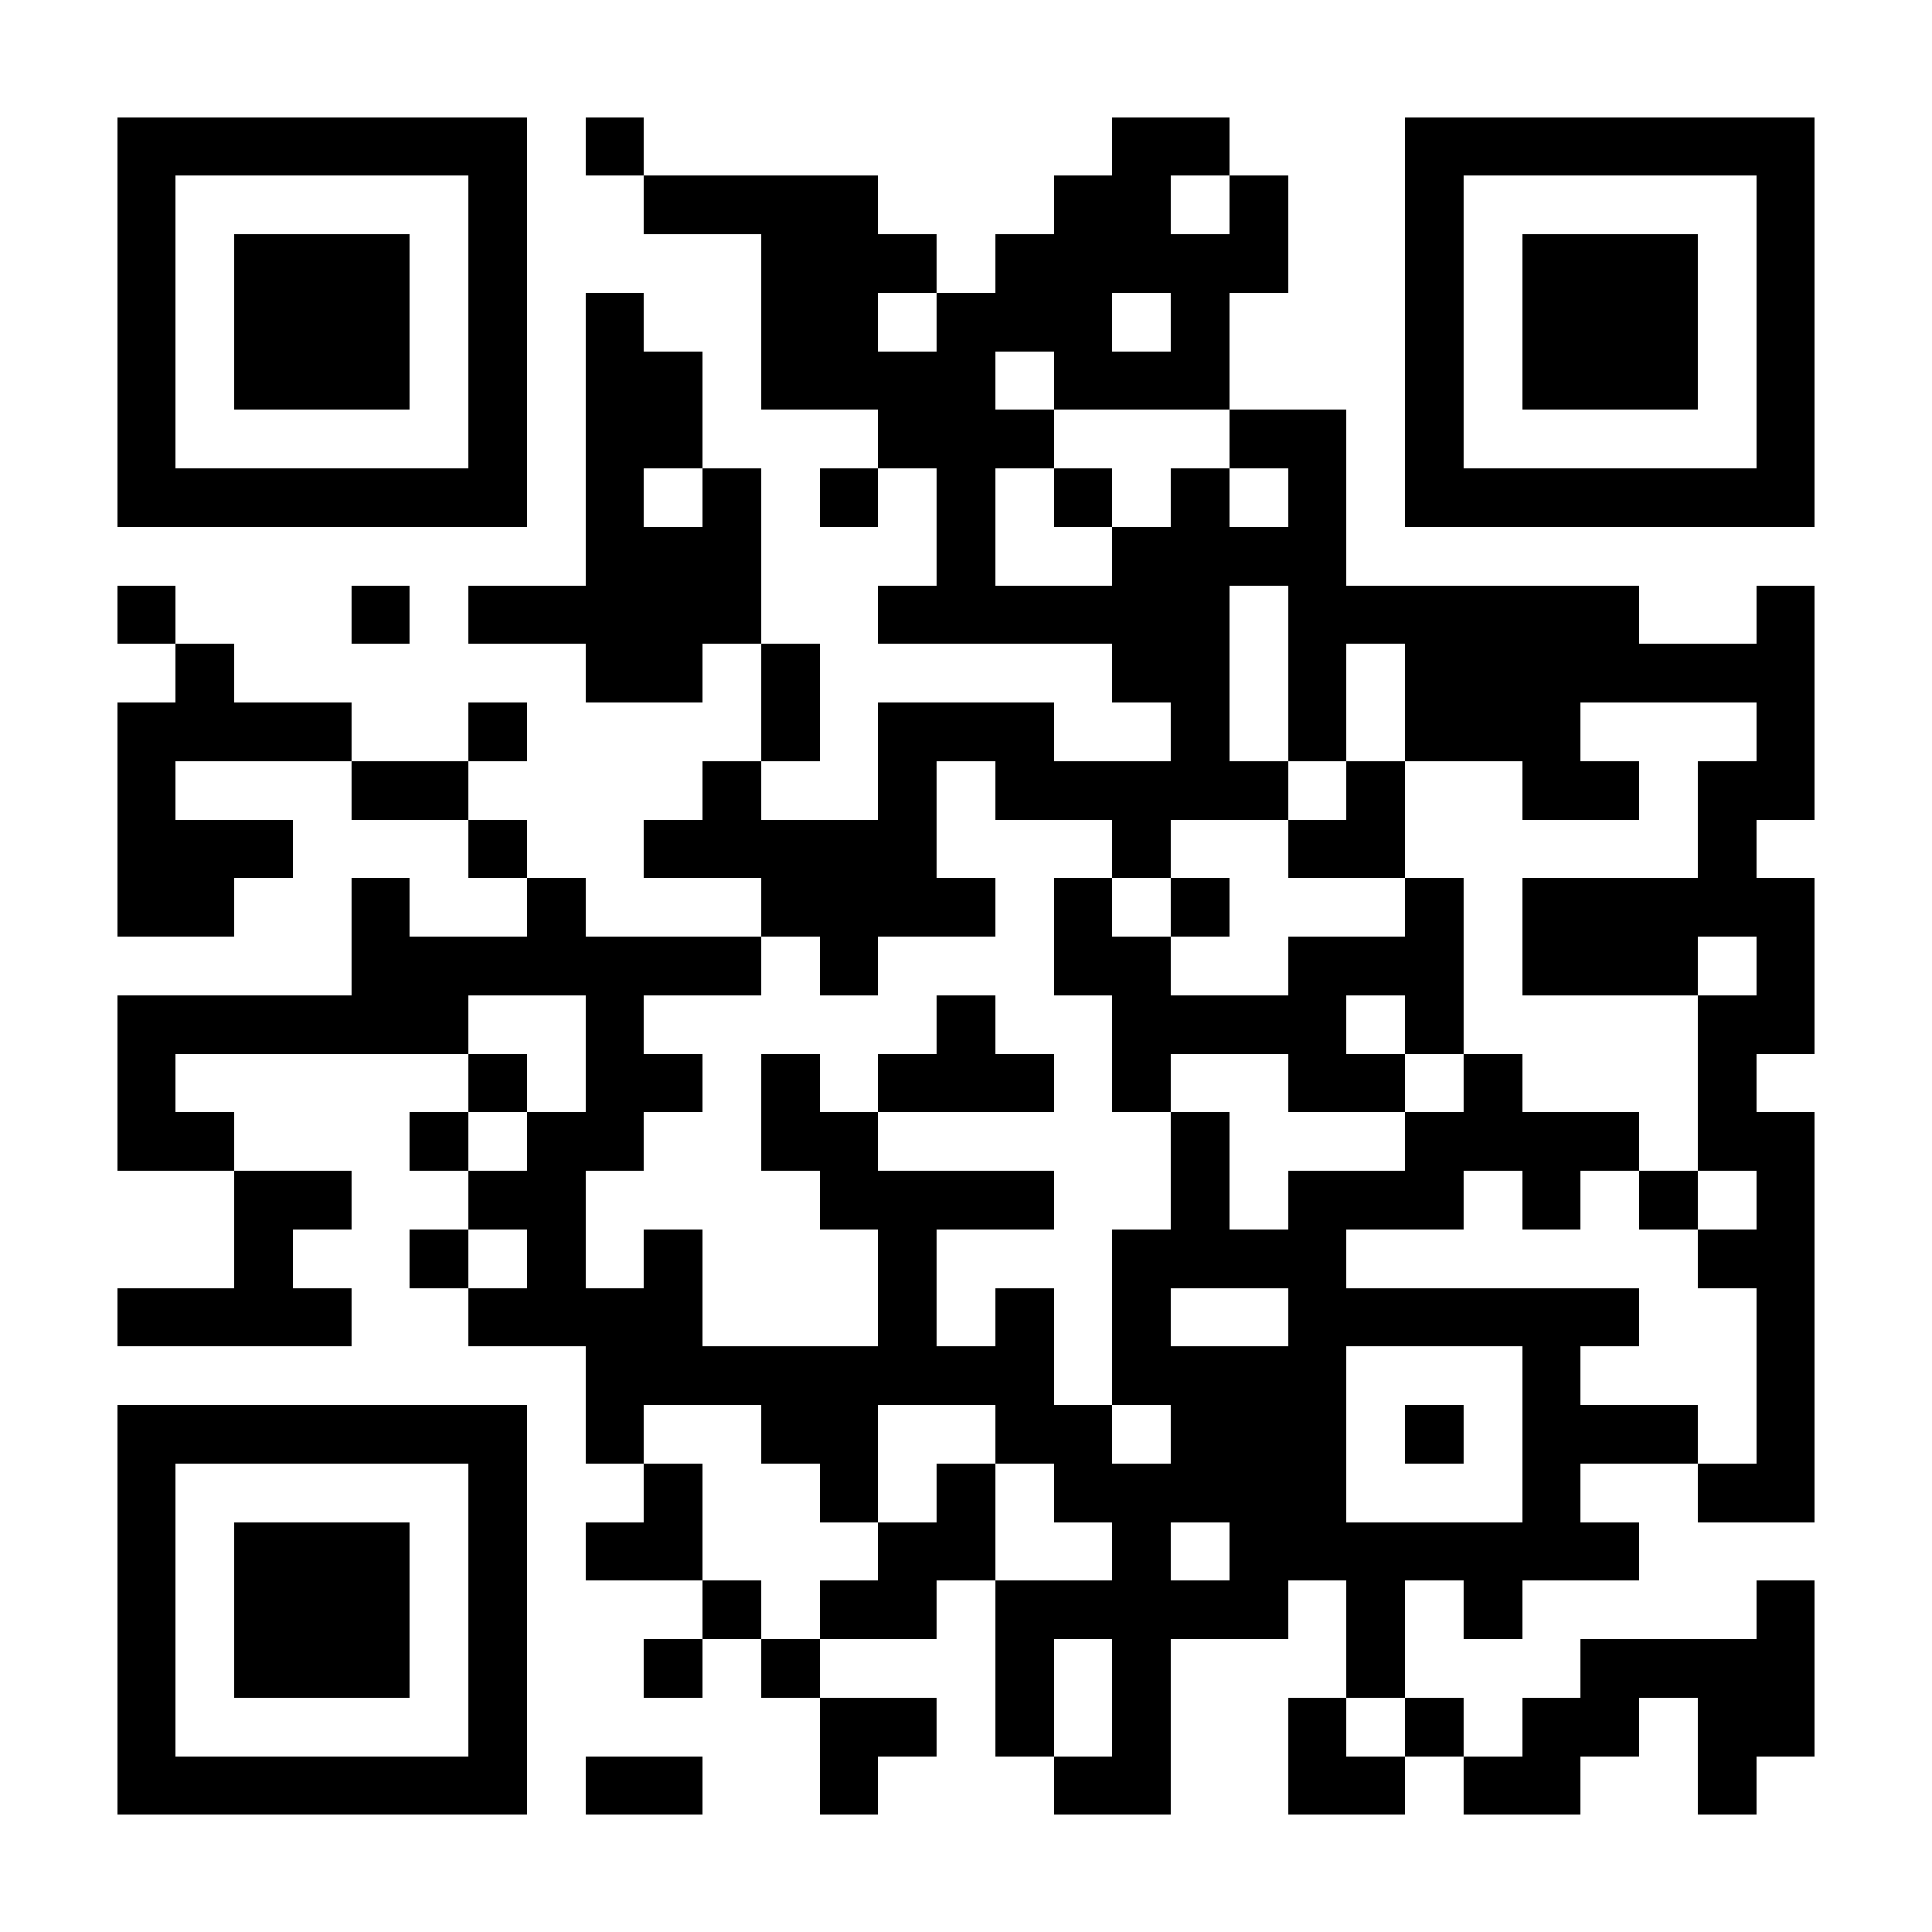 <?xml version="1.0" encoding="UTF-8"?>
<!DOCTYPE svg PUBLIC '-//W3C//DTD SVG 1.0//EN'
          'http://www.w3.org/TR/2001/REC-SVG-20010904/DTD/svg10.dtd'>
<svg fill="#fff" height="33" shape-rendering="crispEdges" style="fill: #fff;" viewBox="0 0 33 33" width="33" xmlns="http://www.w3.org/2000/svg" xmlns:xlink="http://www.w3.org/1999/xlink"
><path d="M0 0h33v33H0z"
  /><path d="M2 2.5h7m1 0h1m8 0h2m3 0h7M2 3.5h1m5 0h1m2 0h4m3 0h2m1 0h1m2 0h1m5 0h1M2 4.5h1m1 0h3m1 0h1m4 0h3m1 0h5m2 0h1m1 0h3m1 0h1M2 5.5h1m1 0h3m1 0h1m1 0h1m2 0h2m1 0h3m1 0h1m3 0h1m1 0h3m1 0h1M2 6.5h1m1 0h3m1 0h1m1 0h2m1 0h4m1 0h3m3 0h1m1 0h3m1 0h1M2 7.5h1m5 0h1m1 0h2m3 0h3m3 0h2m1 0h1m5 0h1M2 8.5h7m1 0h1m1 0h1m1 0h1m1 0h1m1 0h1m1 0h1m1 0h1m1 0h7M10 9.5h3m3 0h1m2 0h4M2 10.5h1m3 0h1m1 0h5m2 0h6m1 0h6m2 0h1M3 11.5h1m6 0h2m1 0h1m5 0h2m1 0h1m1 0h7M2 12.5h4m2 0h1m4 0h1m1 0h3m2 0h1m1 0h1m1 0h3m3 0h1M2 13.5h1m3 0h2m4 0h1m2 0h1m1 0h5m1 0h1m2 0h2m1 0h2M2 14.5h3m3 0h1m2 0h5m3 0h1m2 0h2m5 0h1M2 15.5h2m2 0h1m2 0h1m3 0h4m1 0h1m1 0h1m3 0h1m1 0h5M6 16.5h7m1 0h1m3 0h2m2 0h3m1 0h3m1 0h1M2 17.5h6m2 0h1m5 0h1m2 0h4m1 0h1m4 0h2M2 18.5h1m5 0h1m1 0h2m1 0h1m1 0h3m1 0h1m2 0h2m1 0h1m3 0h1M2 19.5h2m3 0h1m1 0h2m2 0h2m5 0h1m3 0h4m1 0h2M4 20.5h2m2 0h2m4 0h4m2 0h1m1 0h3m1 0h1m1 0h1m1 0h1M4 21.5h1m2 0h1m1 0h1m1 0h1m3 0h1m3 0h4m6 0h2M2 22.5h4m2 0h4m3 0h1m1 0h1m1 0h1m2 0h6m2 0h1M10 23.5h8m1 0h4m3 0h1m3 0h1M2 24.5h7m1 0h1m2 0h2m2 0h2m1 0h3m1 0h1m1 0h3m1 0h1M2 25.5h1m5 0h1m2 0h1m2 0h1m1 0h1m1 0h5m3 0h1m2 0h2M2 26.5h1m1 0h3m1 0h1m1 0h2m3 0h2m2 0h1m1 0h7M2 27.5h1m1 0h3m1 0h1m3 0h1m1 0h2m1 0h5m1 0h1m1 0h1m4 0h1M2 28.5h1m1 0h3m1 0h1m2 0h1m1 0h1m3 0h1m1 0h1m3 0h1m3 0h4M2 29.5h1m5 0h1m5 0h2m1 0h1m1 0h1m2 0h1m1 0h1m1 0h2m1 0h2M2 30.5h7m1 0h2m2 0h1m3 0h2m2 0h2m1 0h2m2 0h1" stroke="#000"
/></svg
>
